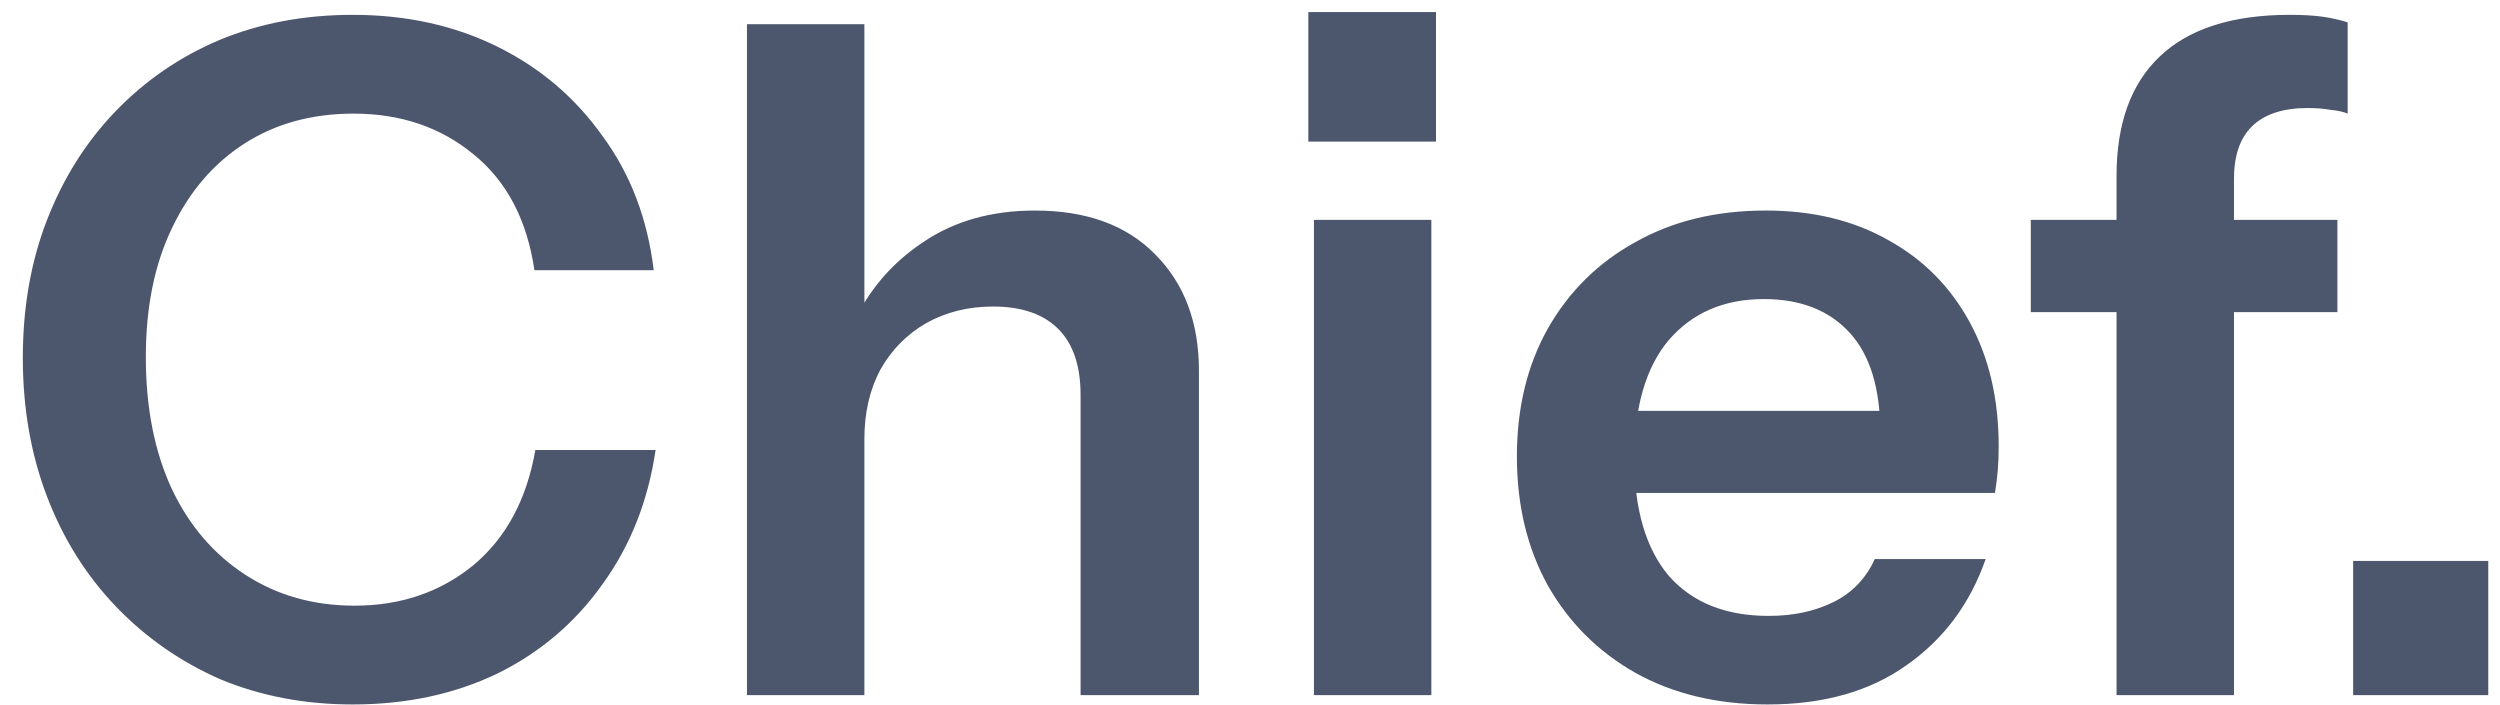 <svg width="78" height="22" viewBox="0 0 78 22" fill="none" xmlns="http://www.w3.org/2000/svg">
<path d="M11.005 21.979C9.512 21.979 8.136 21.717 6.876 21.194C5.636 20.651 4.55 19.895 3.62 18.926C2.69 17.956 1.972 16.813 1.468 15.495C0.964 14.177 0.712 12.733 0.712 11.163C0.712 9.593 0.964 8.158 1.468 6.86C1.972 5.561 2.68 4.437 3.591 3.487C4.521 2.518 5.607 1.772 6.847 1.248C8.107 0.725 9.493 0.463 11.005 0.463C12.672 0.463 14.174 0.793 15.511 1.452C16.849 2.111 17.944 3.041 18.797 4.243C19.669 5.425 20.202 6.821 20.396 8.43H16.674C16.442 6.86 15.812 5.658 14.785 4.824C13.757 3.972 12.507 3.545 11.034 3.545C9.735 3.545 8.601 3.855 7.632 4.476C6.663 5.096 5.907 5.978 5.364 7.121C4.822 8.246 4.55 9.583 4.55 11.134C4.55 12.723 4.822 14.099 5.364 15.262C5.907 16.406 6.673 17.297 7.661 17.937C8.65 18.577 9.784 18.897 11.063 18.897C12.497 18.897 13.728 18.48 14.755 17.646C15.783 16.794 16.432 15.592 16.703 14.041H20.454C20.221 15.63 19.669 17.026 18.797 18.228C17.944 19.43 16.849 20.36 15.511 21.019C14.174 21.659 12.672 21.979 11.005 21.979ZM23.305 21.688V0.754H26.969V21.688H23.305ZM33.714 21.688V12.326C33.714 11.415 33.482 10.727 33.016 10.261C32.551 9.796 31.873 9.564 30.981 9.564C30.206 9.564 29.508 9.738 28.888 10.087C28.287 10.436 27.812 10.92 27.463 11.541C27.134 12.161 26.969 12.878 26.969 13.692L26.591 10.145C27.095 9.06 27.831 8.197 28.801 7.557C29.77 6.898 30.933 6.569 32.29 6.569C33.898 6.569 35.149 7.024 36.04 7.935C36.951 8.846 37.407 10.058 37.407 11.57V21.688H33.714ZM40.995 21.688V6.86H44.658V21.688H40.995ZM40.82 4.417V0.376H44.803V4.417H40.82ZM55.148 21.979C53.578 21.979 52.202 21.649 51.02 20.99C49.857 20.331 48.946 19.42 48.287 18.257C47.647 17.094 47.327 15.757 47.327 14.245C47.327 12.733 47.647 11.405 48.287 10.261C48.946 9.098 49.857 8.197 51.02 7.557C52.183 6.898 53.54 6.569 55.09 6.569C56.563 6.569 57.843 6.879 58.928 7.499C60.014 8.1 60.857 8.953 61.458 10.058C62.059 11.163 62.359 12.452 62.359 13.925C62.359 14.196 62.349 14.448 62.33 14.681C62.31 14.913 62.281 15.146 62.243 15.379H49.595V12.82H59.422L58.666 13.518C58.666 12.122 58.347 11.075 57.707 10.378C57.067 9.68 56.176 9.331 55.032 9.331C53.792 9.331 52.803 9.757 52.066 10.61C51.349 11.463 50.991 12.694 50.991 14.303C50.991 15.892 51.349 17.113 52.066 17.966C52.803 18.8 53.84 19.216 55.178 19.216C55.953 19.216 56.631 19.071 57.213 18.78C57.794 18.489 58.221 18.044 58.492 17.443H61.952C61.467 18.838 60.644 19.943 59.48 20.757C58.337 21.571 56.893 21.979 55.148 21.979ZM66.036 21.688V5.493C66.036 3.865 66.482 2.624 67.374 1.772C68.285 0.899 69.641 0.463 71.444 0.463C71.851 0.463 72.19 0.483 72.462 0.521C72.733 0.56 72.995 0.618 73.247 0.696V3.545C73.111 3.487 72.936 3.448 72.723 3.429C72.51 3.39 72.268 3.371 71.996 3.371C71.221 3.371 70.64 3.565 70.252 3.952C69.884 4.32 69.7 4.863 69.7 5.58V21.688H66.036ZM63.361 9.738V6.86H72.927V9.738H63.361ZM73.418 21.688V17.501H77.634V21.688H73.418Z" fill="#202C48" fill-opacity="0.8"/>
</svg>
